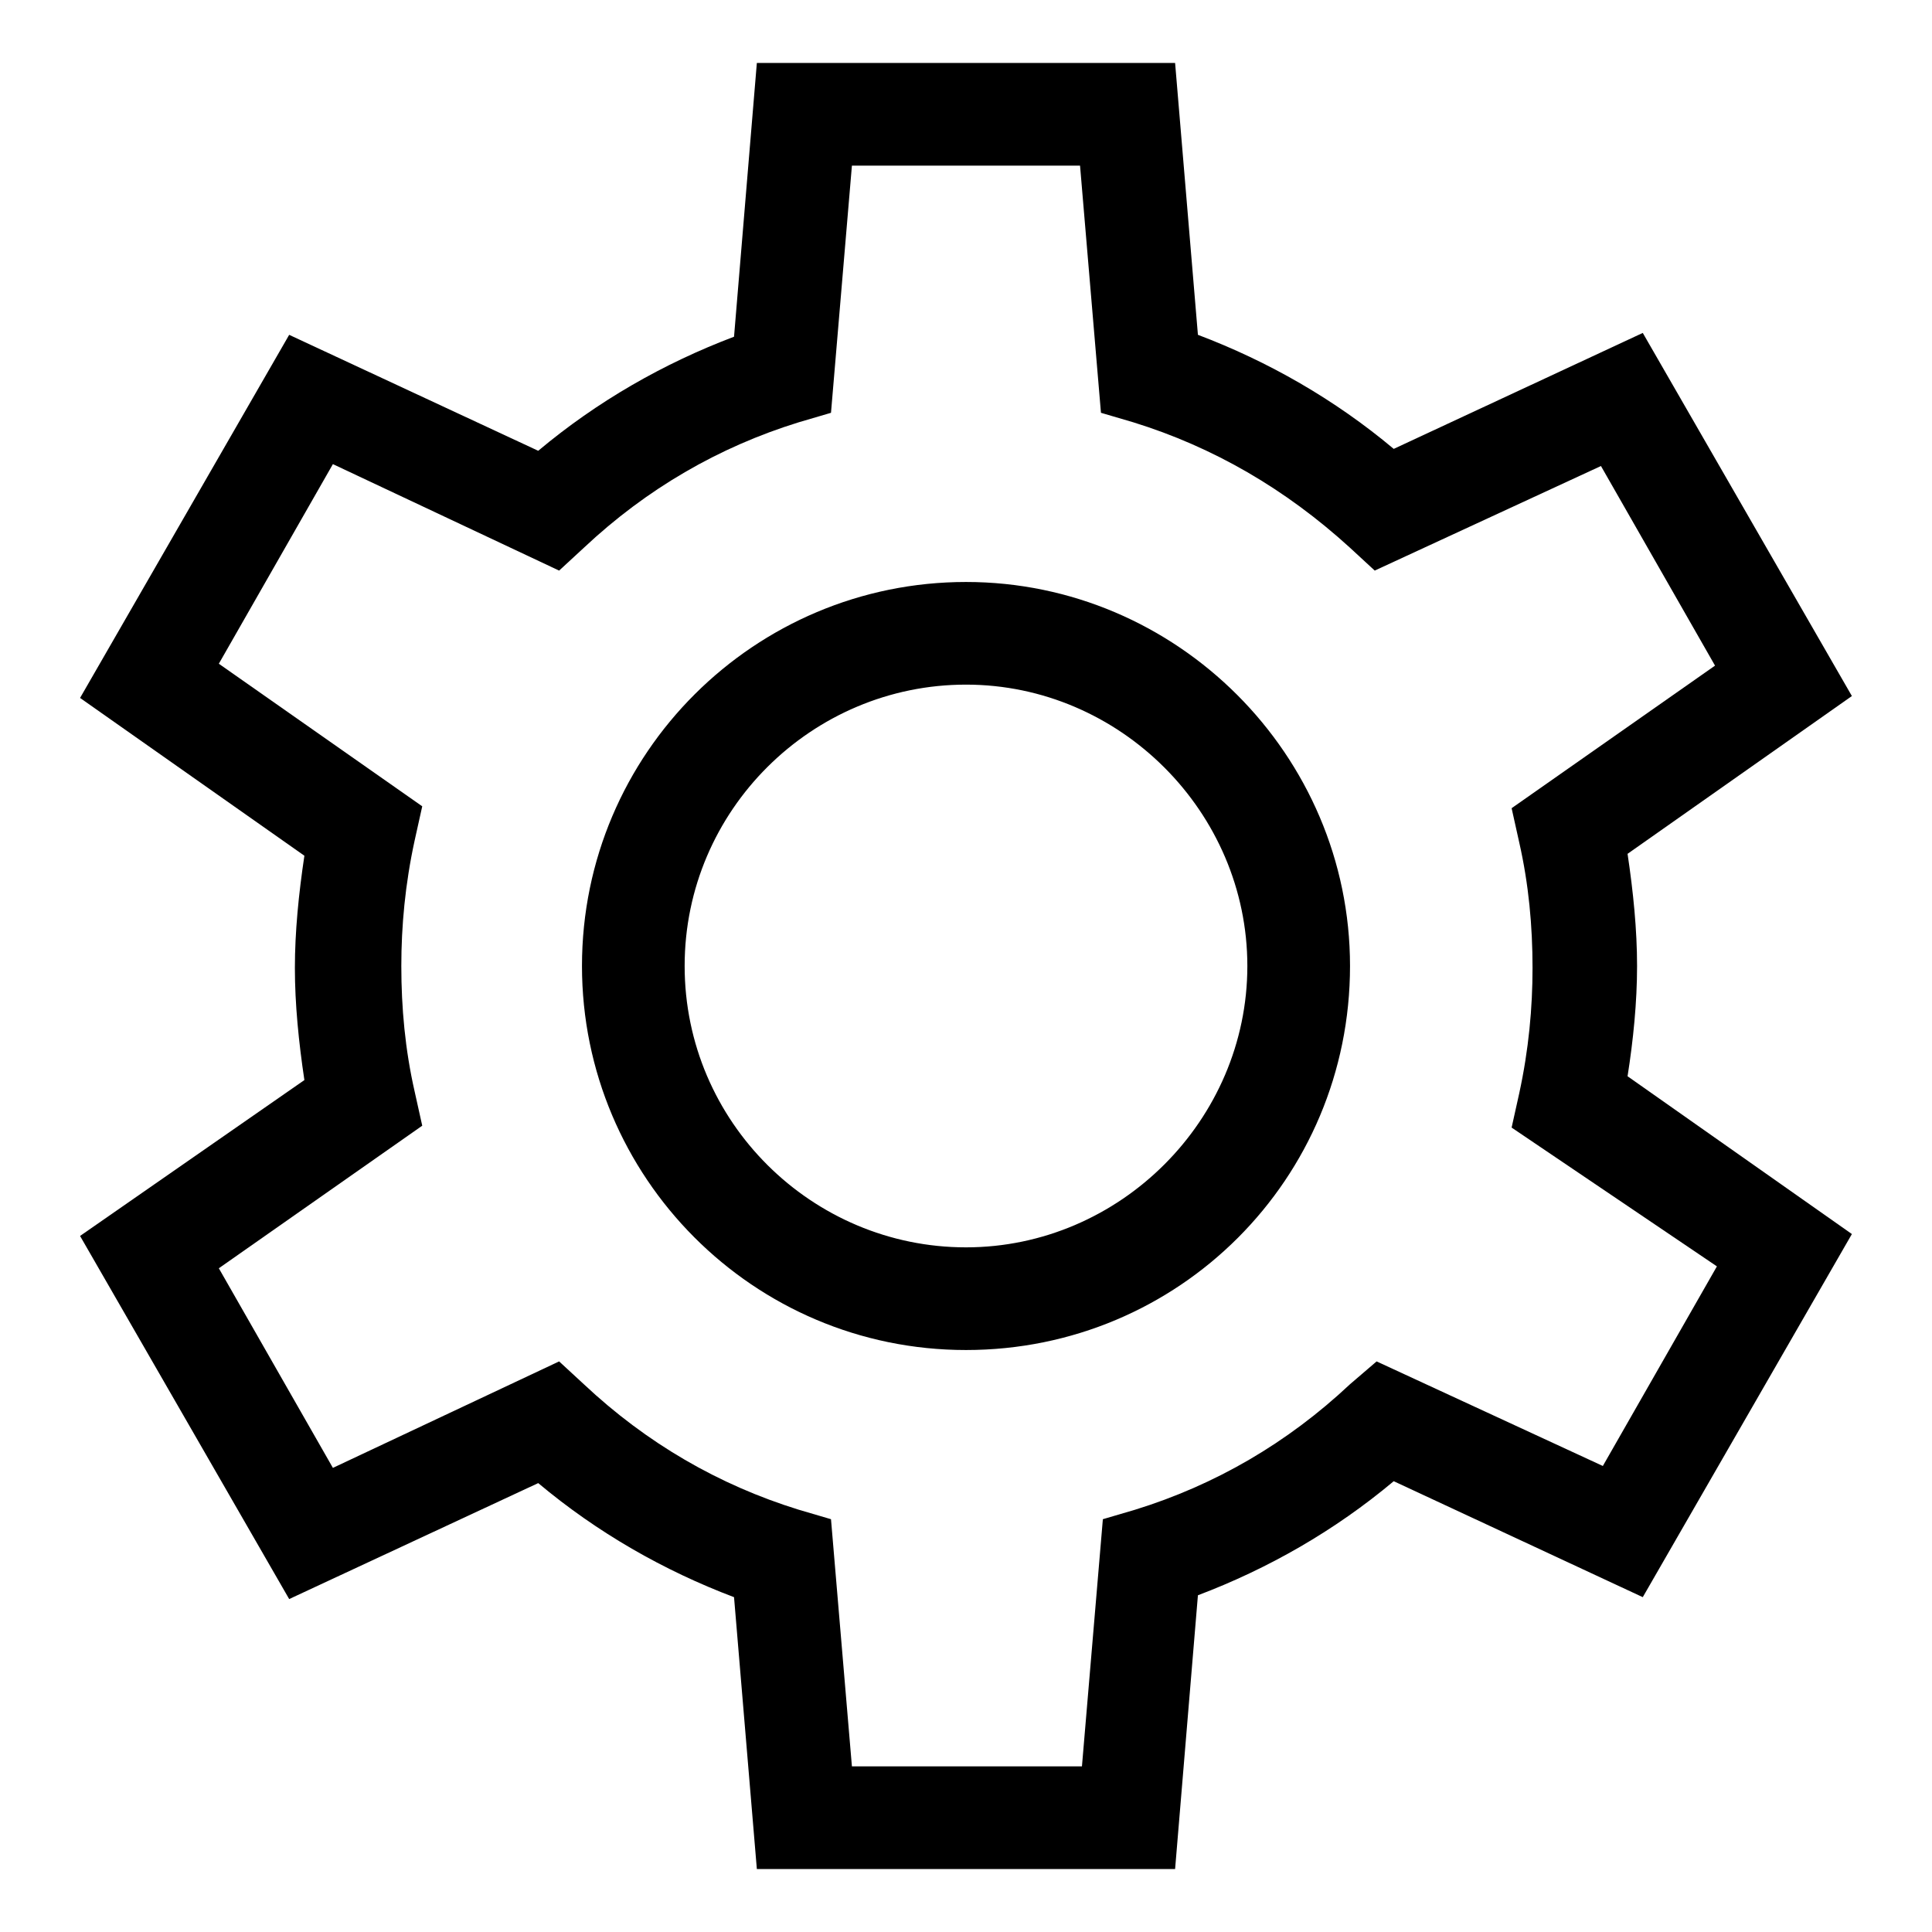 <?xml version="1.0" encoding="UTF-8"?>
<!-- The Best Svg Icon site in the world: iconSvg.co, Visit us! https://iconsvg.co -->
<svg fill="#000000" width="800px" height="800px" version="1.1" viewBox="144 144 512 512" xmlns="http://www.w3.org/2000/svg">
 <g>
  <path d="m577.84 400c0-9.574-1.008-19.648-2.519-29.727l59.449-41.816-55.418-96.227-66 30.73c-15.617-13.098-33.25-23.176-51.891-30.23l-6.047-72.043h-110.84l-6.047 72.547c-18.641 7.055-36.273 17.129-51.891 30.23l-66-30.73-55.418 96.227 59.449 41.816c-1.512 10.078-2.519 20.152-2.519 29.727 0 9.574 1.008 19.648 2.519 29.727l-59.449 41.309 55.418 96.227 66-30.73c15.617 13.098 33.25 23.176 51.891 30.23l6.047 72.043h110.84l6.047-72.547c18.641-7.055 36.273-17.129 51.891-30.23l66 30.73 55.418-96.227-59.449-41.816c1.512-9.57 2.519-19.648 2.519-29.219zm21.16 79.602-30.23 52.898-59.953-27.711-7.051 6.047c-16.625 15.617-35.77 26.703-56.93 33.25l-8.566 2.519-5.543 65.496h-60.961l-5.543-65.496-8.566-2.519c-21.16-6.551-40.305-17.633-56.93-33.25l-6.551-6.047-59.953 28.215-30.23-52.898 53.906-37.785-2.016-9.07c-2.519-11.082-3.527-22.168-3.527-33.25 0-10.578 1.008-21.664 3.527-33.25l2.016-9.07-53.906-37.785 30.23-52.898 59.953 28.215 6.551-6.047c16.625-15.617 35.77-26.703 56.93-33.25l8.566-2.519 5.543-65.496 60.457-0.004 5.543 65.496 8.566 2.519c21.16 6.551 40.305 17.633 57.434 33.25l6.551 6.047 59.953-27.711 30.23 52.898-53.906 37.785 2.016 9.07c2.519 11.082 3.527 22.168 3.527 33.25 0 10.578-1.008 21.664-3.527 33.25l-2.016 9.07z"/>
  <path d="m400 298.23c-55.922 0-101.77 45.344-101.77 101.77 0 55.922 45.344 101.77 101.77 101.77s101.77-45.344 101.77-101.77c0-55.926-45.848-101.77-101.77-101.77zm0 176.33c-40.809 0-74.562-33.25-74.562-74.562-0.004-41.312 33.754-74.566 74.562-74.566s74.562 33.758 74.562 74.566-33.754 74.562-74.562 74.562z"/>
 </g>
</svg>